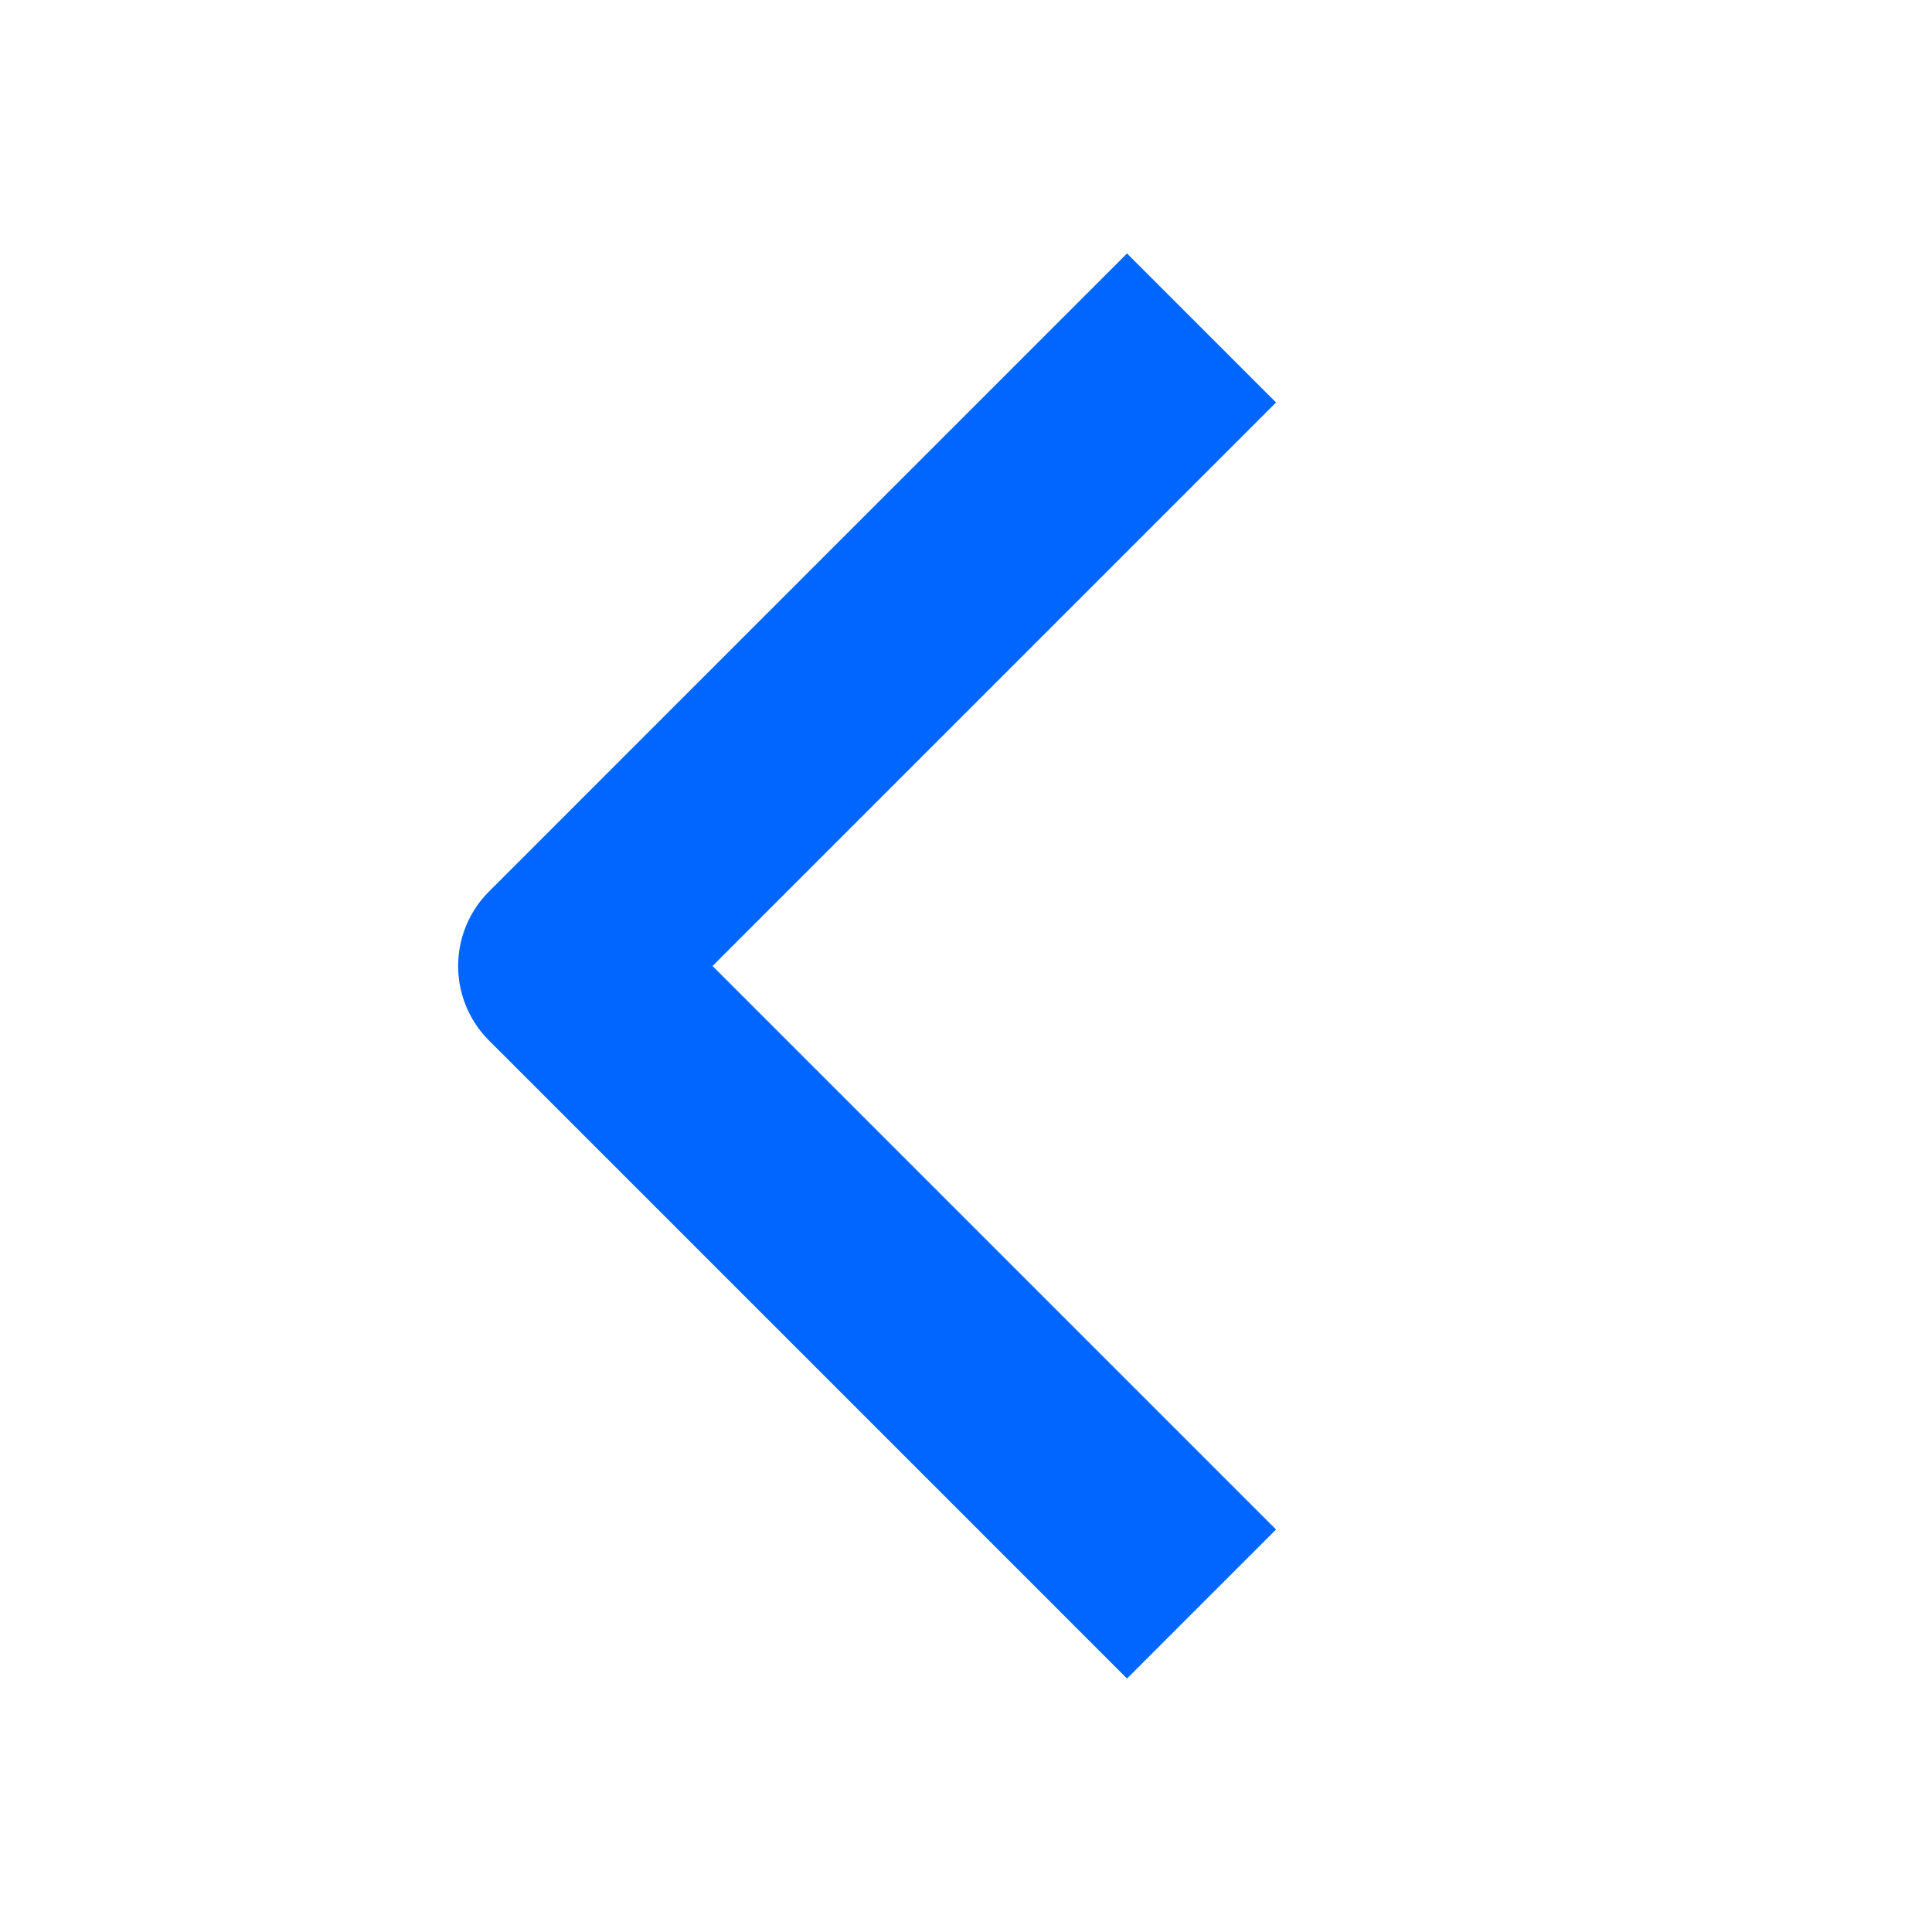 <?xml version="1.0" encoding="UTF-8"?> <svg xmlns="http://www.w3.org/2000/svg" width="55" height="55" viewBox="0 0 55 55" fill="none"><path d="M32.084 11.458L16.042 27.5L32.084 43.542" stroke="#0066FF" stroke-width="6" stroke-linecap="square" stroke-linejoin="round"></path></svg> 